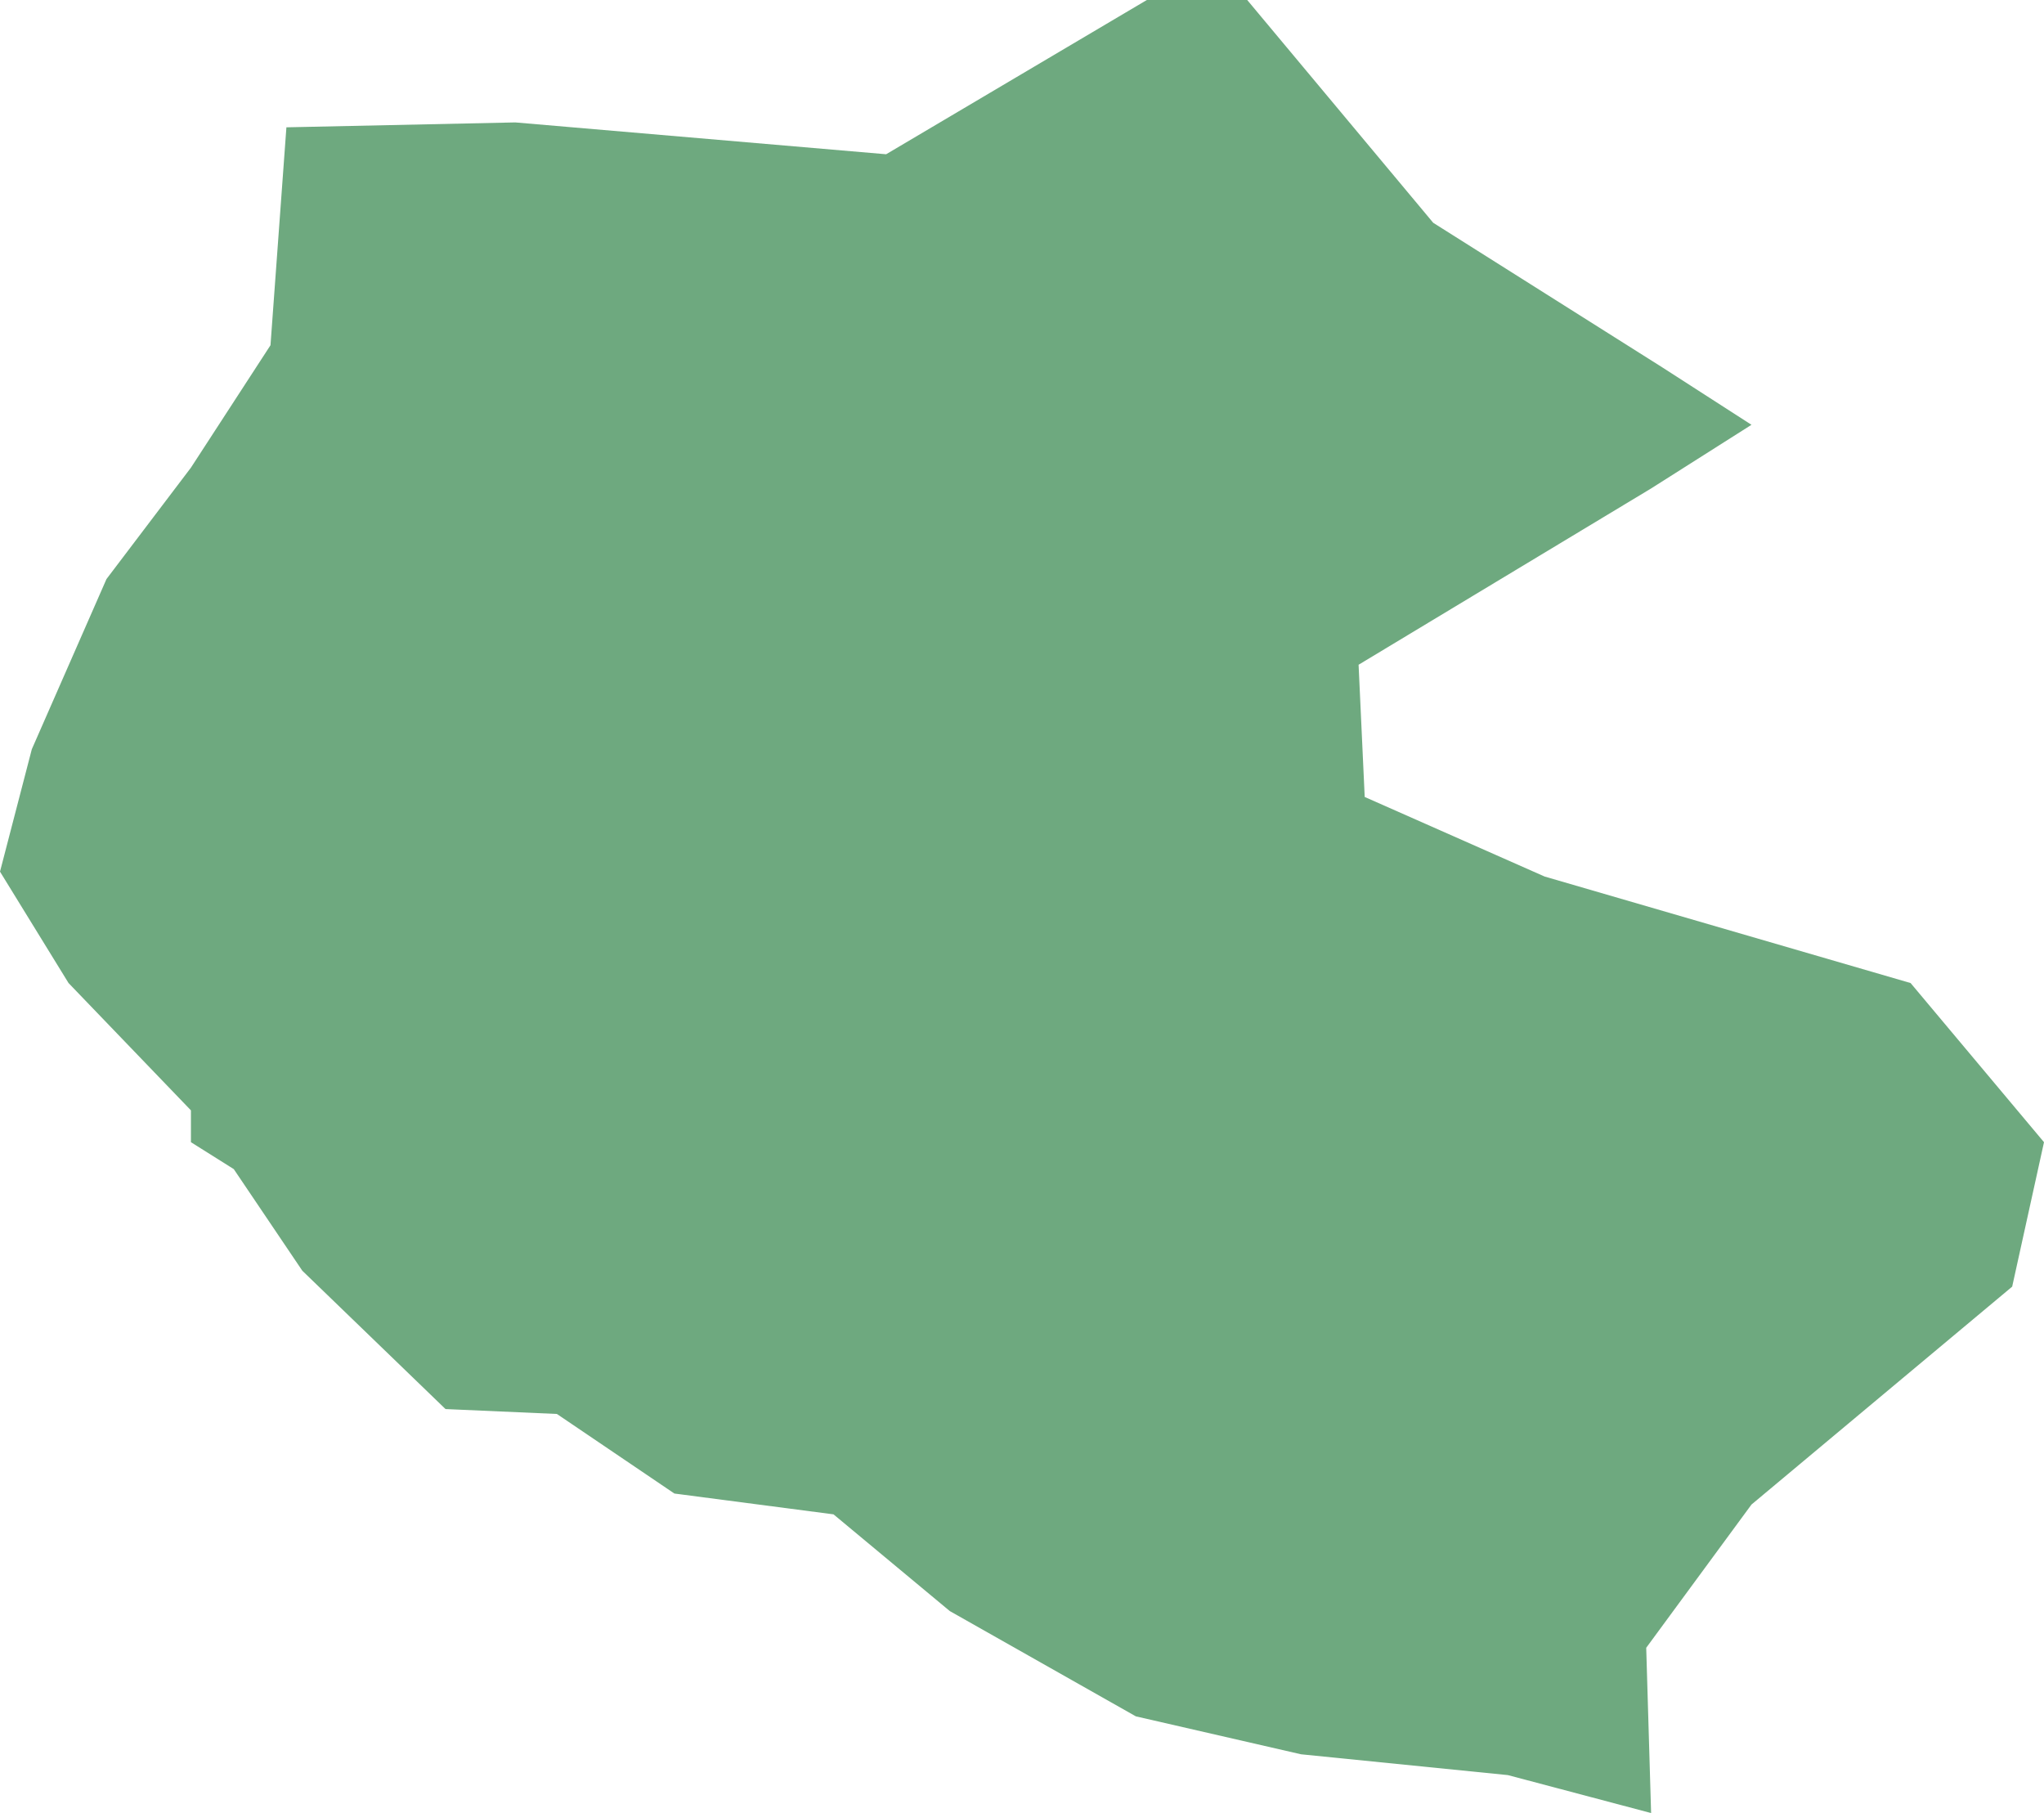 <?xml version="1.0" encoding="UTF-8"?>
<!DOCTYPE svg PUBLIC "-//W3C//DTD SVG 1.1//EN" "http://www.w3.org/Graphics/SVG/1.1/DTD/svg11.dtd">
<!-- Creator: CorelDRAW X8 -->
<svg xmlns="http://www.w3.org/2000/svg" xml:space="preserve" width="100%" height="100%" version="1.1" shape-rendering="geometricPrecision" text-rendering="geometricPrecision" image-rendering="optimizeQuality" fill-rule="evenodd" clip-rule="evenodd"
viewBox="0 0 1670 1481"
 xmlns:xlink="http://www.w3.org/1999/xlink">
 <g id="Layer_x0020_1">
  <g id="Layers">
   <g id="India_Districts_selection">
    <polygon fill="#6EA97F" points="1431,347 1349,399 1110,543 1115,651 1262,716 1561,803 1670,933 1644,1051 1431,1229 1345,1346 1349,1481 1232,1450 1063,1433 928,1402 776,1316 681,1237 551,1220 455,1155 364,1151 247,1038 191,955 156,933 156,907 56,803 0,712 26,612 87,473 156,382 221,282 234,104 421,100 724,126 937,0 1019,0 1171,182 1358,300 "/>
   </g>
  </g>
 </g>
</svg>
